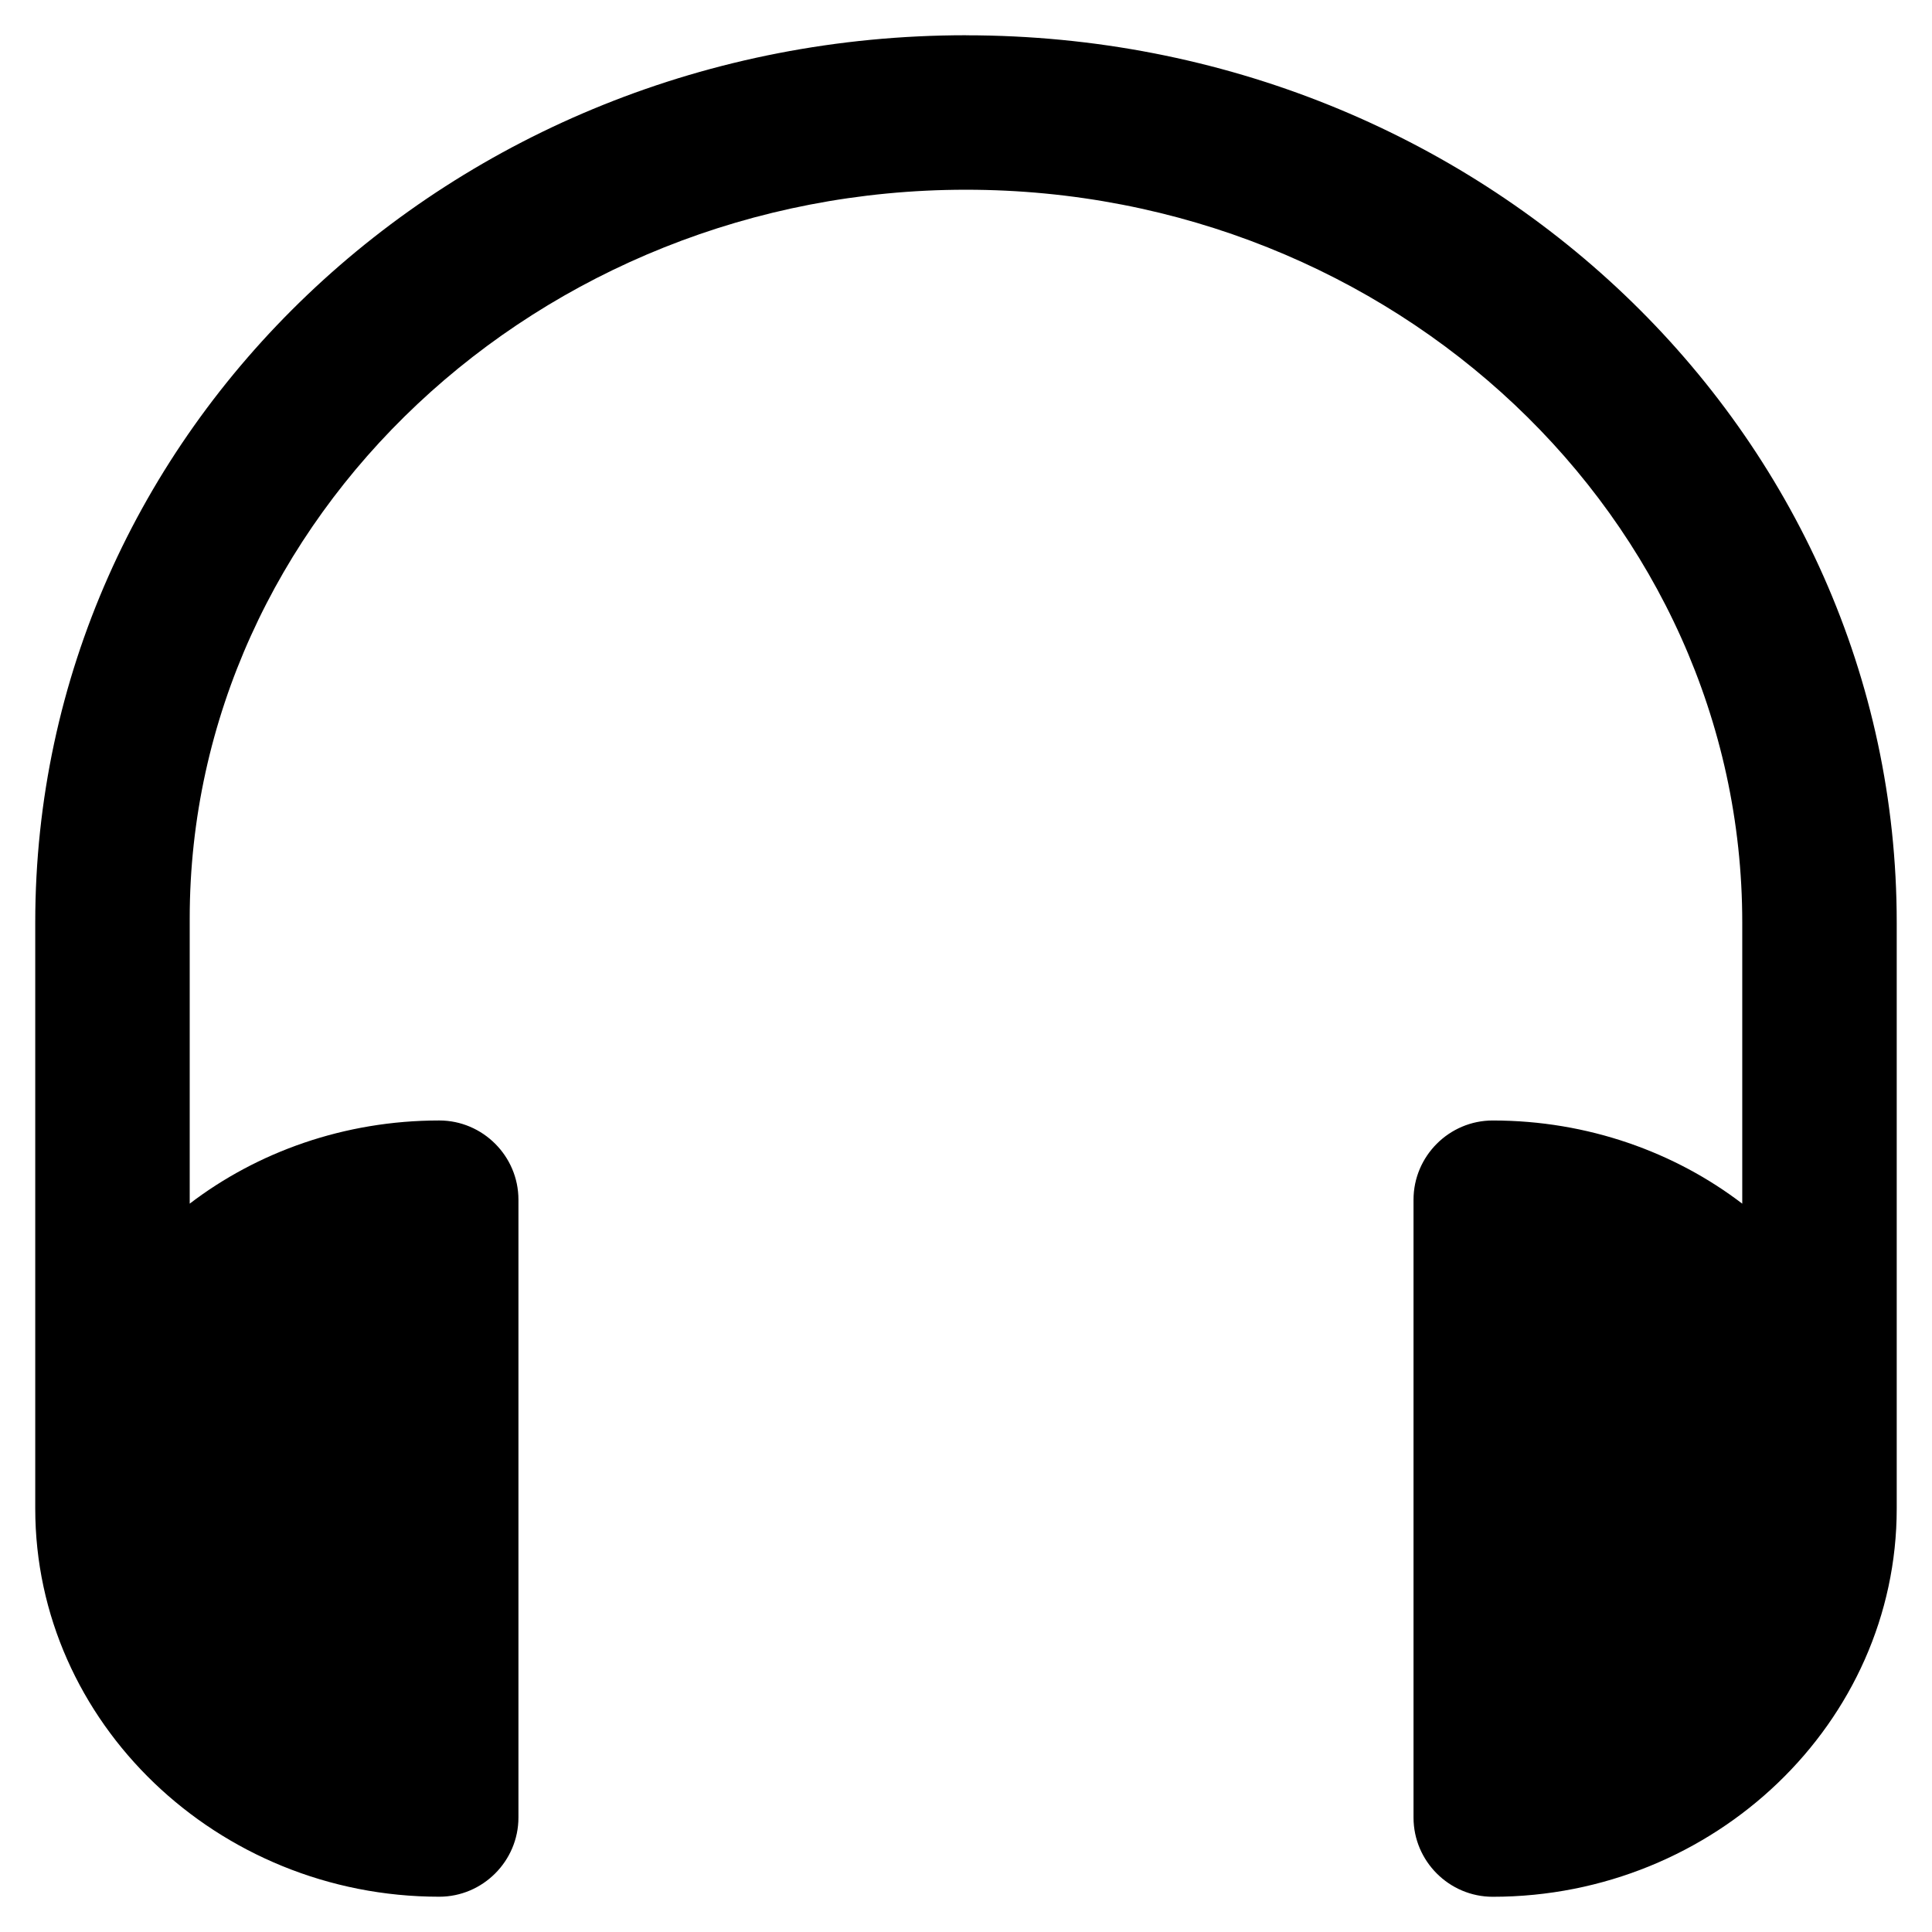 <?xml version="1.0" encoding="UTF-8"?>
<!-- Uploaded to: ICON Repo, www.svgrepo.com, Generator: ICON Repo Mixer Tools -->
<svg fill="#000000" width="800px" height="800px" version="1.1" viewBox="144 144 512 512" xmlns="http://www.w3.org/2000/svg">
 <path d="m400 153.34c-136.45 0-246.66 104.96-246.66 235.11v155.34c0 56.68 48.281 102.86 107.06 102.86 11.547 0 20.992-9.445 20.992-20.992v-163.73c0-11.547-9.445-20.992-20.992-20.992-25.191 0-48.281 8.398-66.125 22.043v-75.57c0-106.01 92.363-193.13 205.72-193.13 113.36 0 205.72 87.117 205.72 194.18v74.523c-17.844-13.645-40.934-22.043-66.125-22.043-11.547 0-20.992 9.445-20.992 20.992v163.74c0 11.547 9.445 20.992 20.992 20.992 58.777 0 107.06-46.184 107.06-102.86v-155.34c0-130.15-110.21-235.11-246.66-235.11z"/>
</svg>